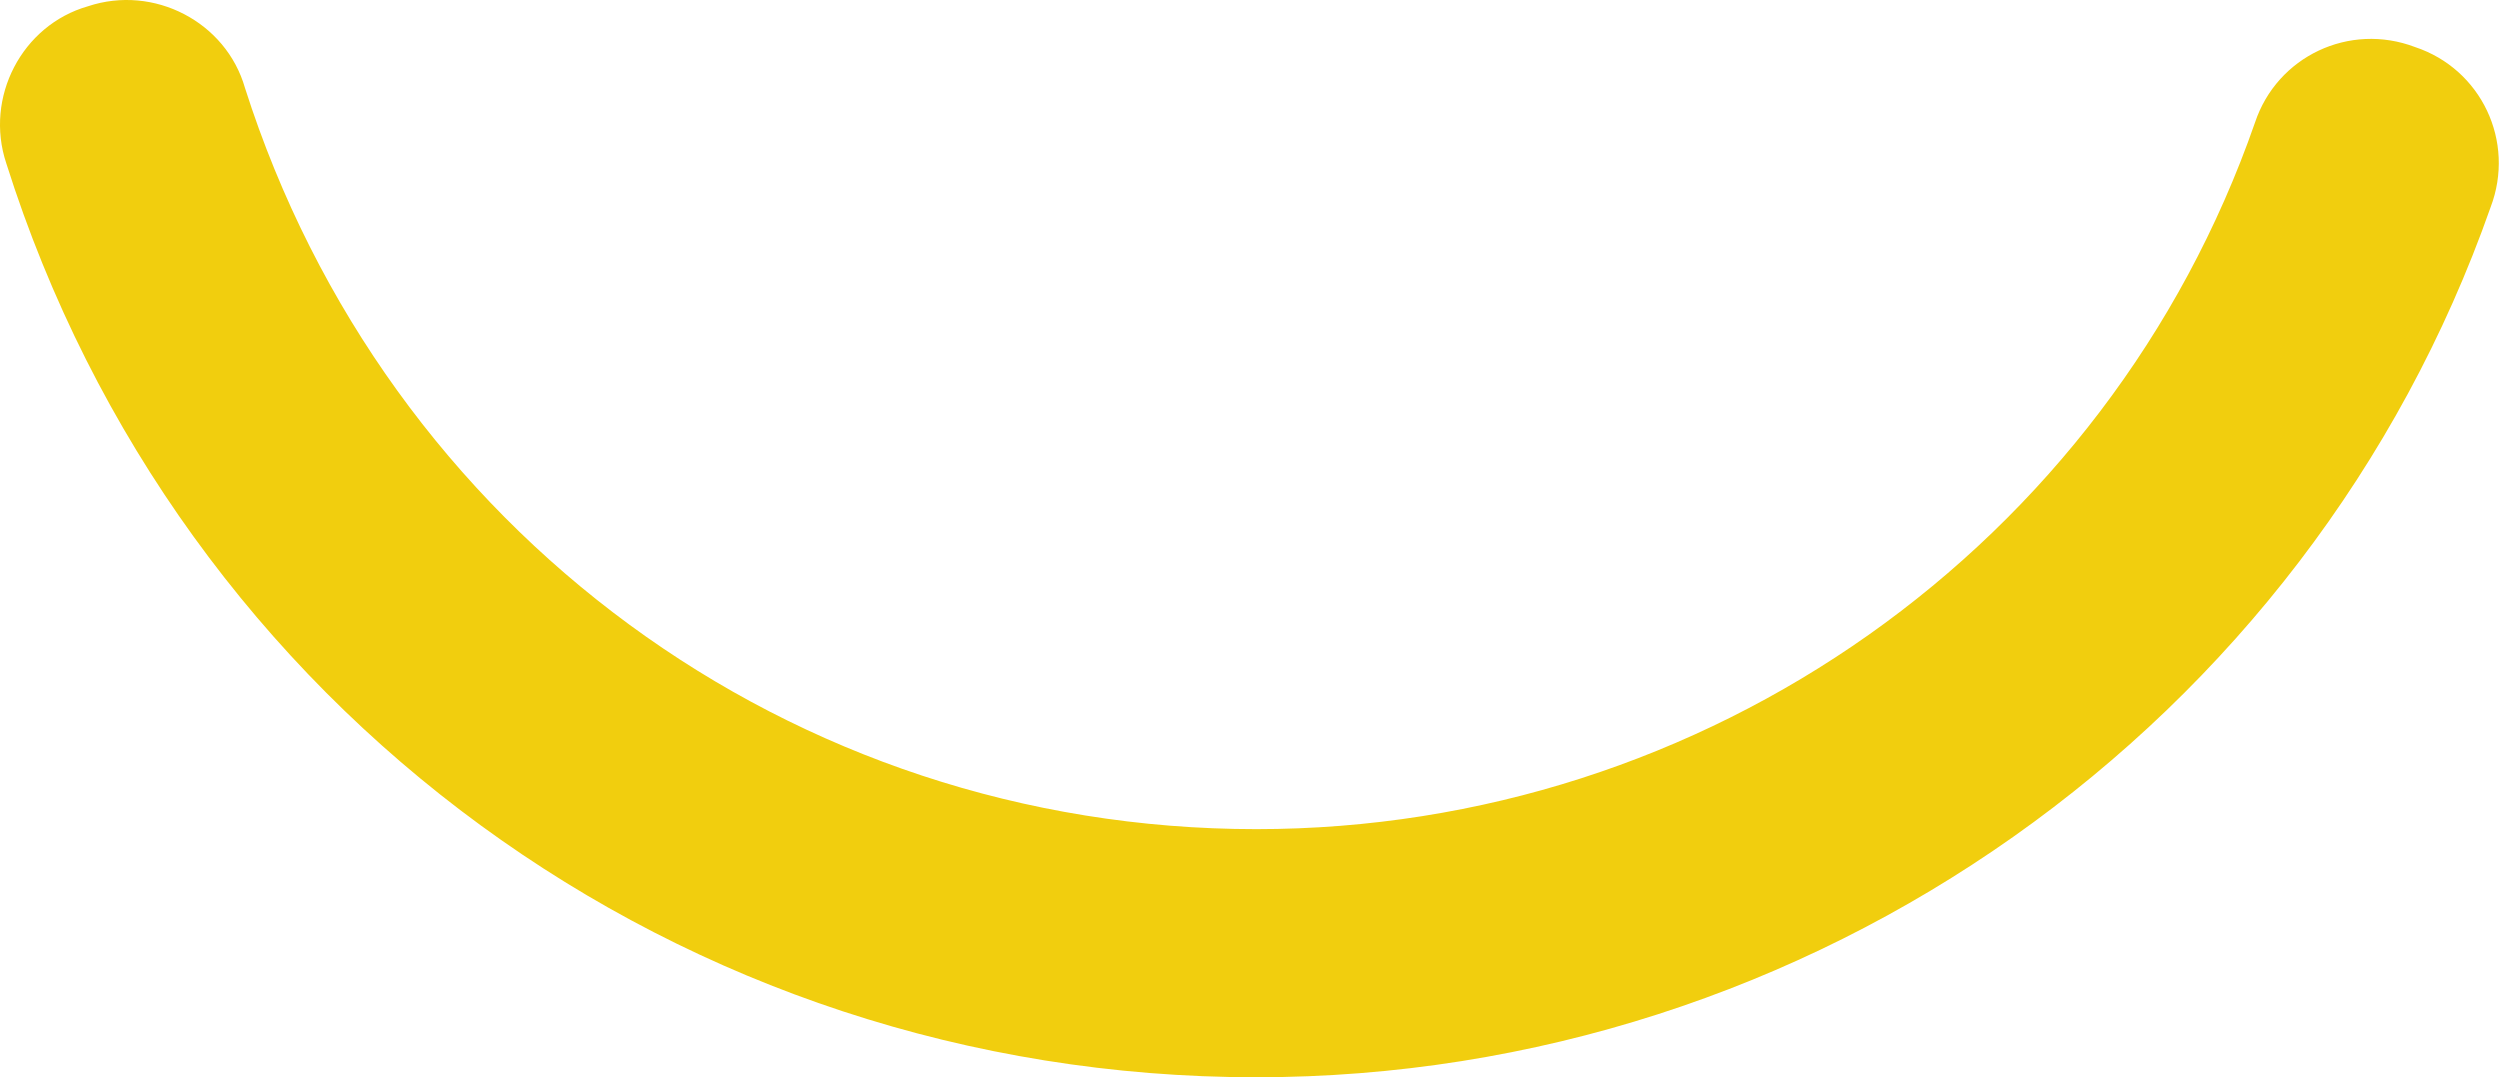 <?xml version="1.0" encoding="utf-8"?>
<!-- Generator: Adobe Illustrator 25.2.3, SVG Export Plug-In . SVG Version: 6.00 Build 0)  -->
<svg version="1.1" id="Layer_1" xmlns="http://www.w3.org/2000/svg" xmlns:xlink="http://www.w3.org/1999/xlink" x="0px" y="0px"
	 viewBox="0 0 79.6 34.3" style="enable-background:new 0 0 79.6 34.3;" xml:space="preserve">
<style type="text/css">
	.st0{fill:#F1CE0E;}
</style>
<g>
	<g>
		<path class="st0" d="M40,34.3C21.7,34.3,5.7,22.6,0.2,5.2c-0.7-2.1,0.5-4.4,2.6-5c2.1-0.7,4.4,0.5,5,2.6
			C12.3,16.9,25.2,26.4,40,26.4c14.3,0,27.1-9,31.8-22.5c0.7-2.1,3-3.2,5.1-2.4c2.1,0.7,3.2,3,2.4,5.1C73.5,23.1,57.7,34.3,40,34.3z
			"/>
	</g>
</g>
</svg>
